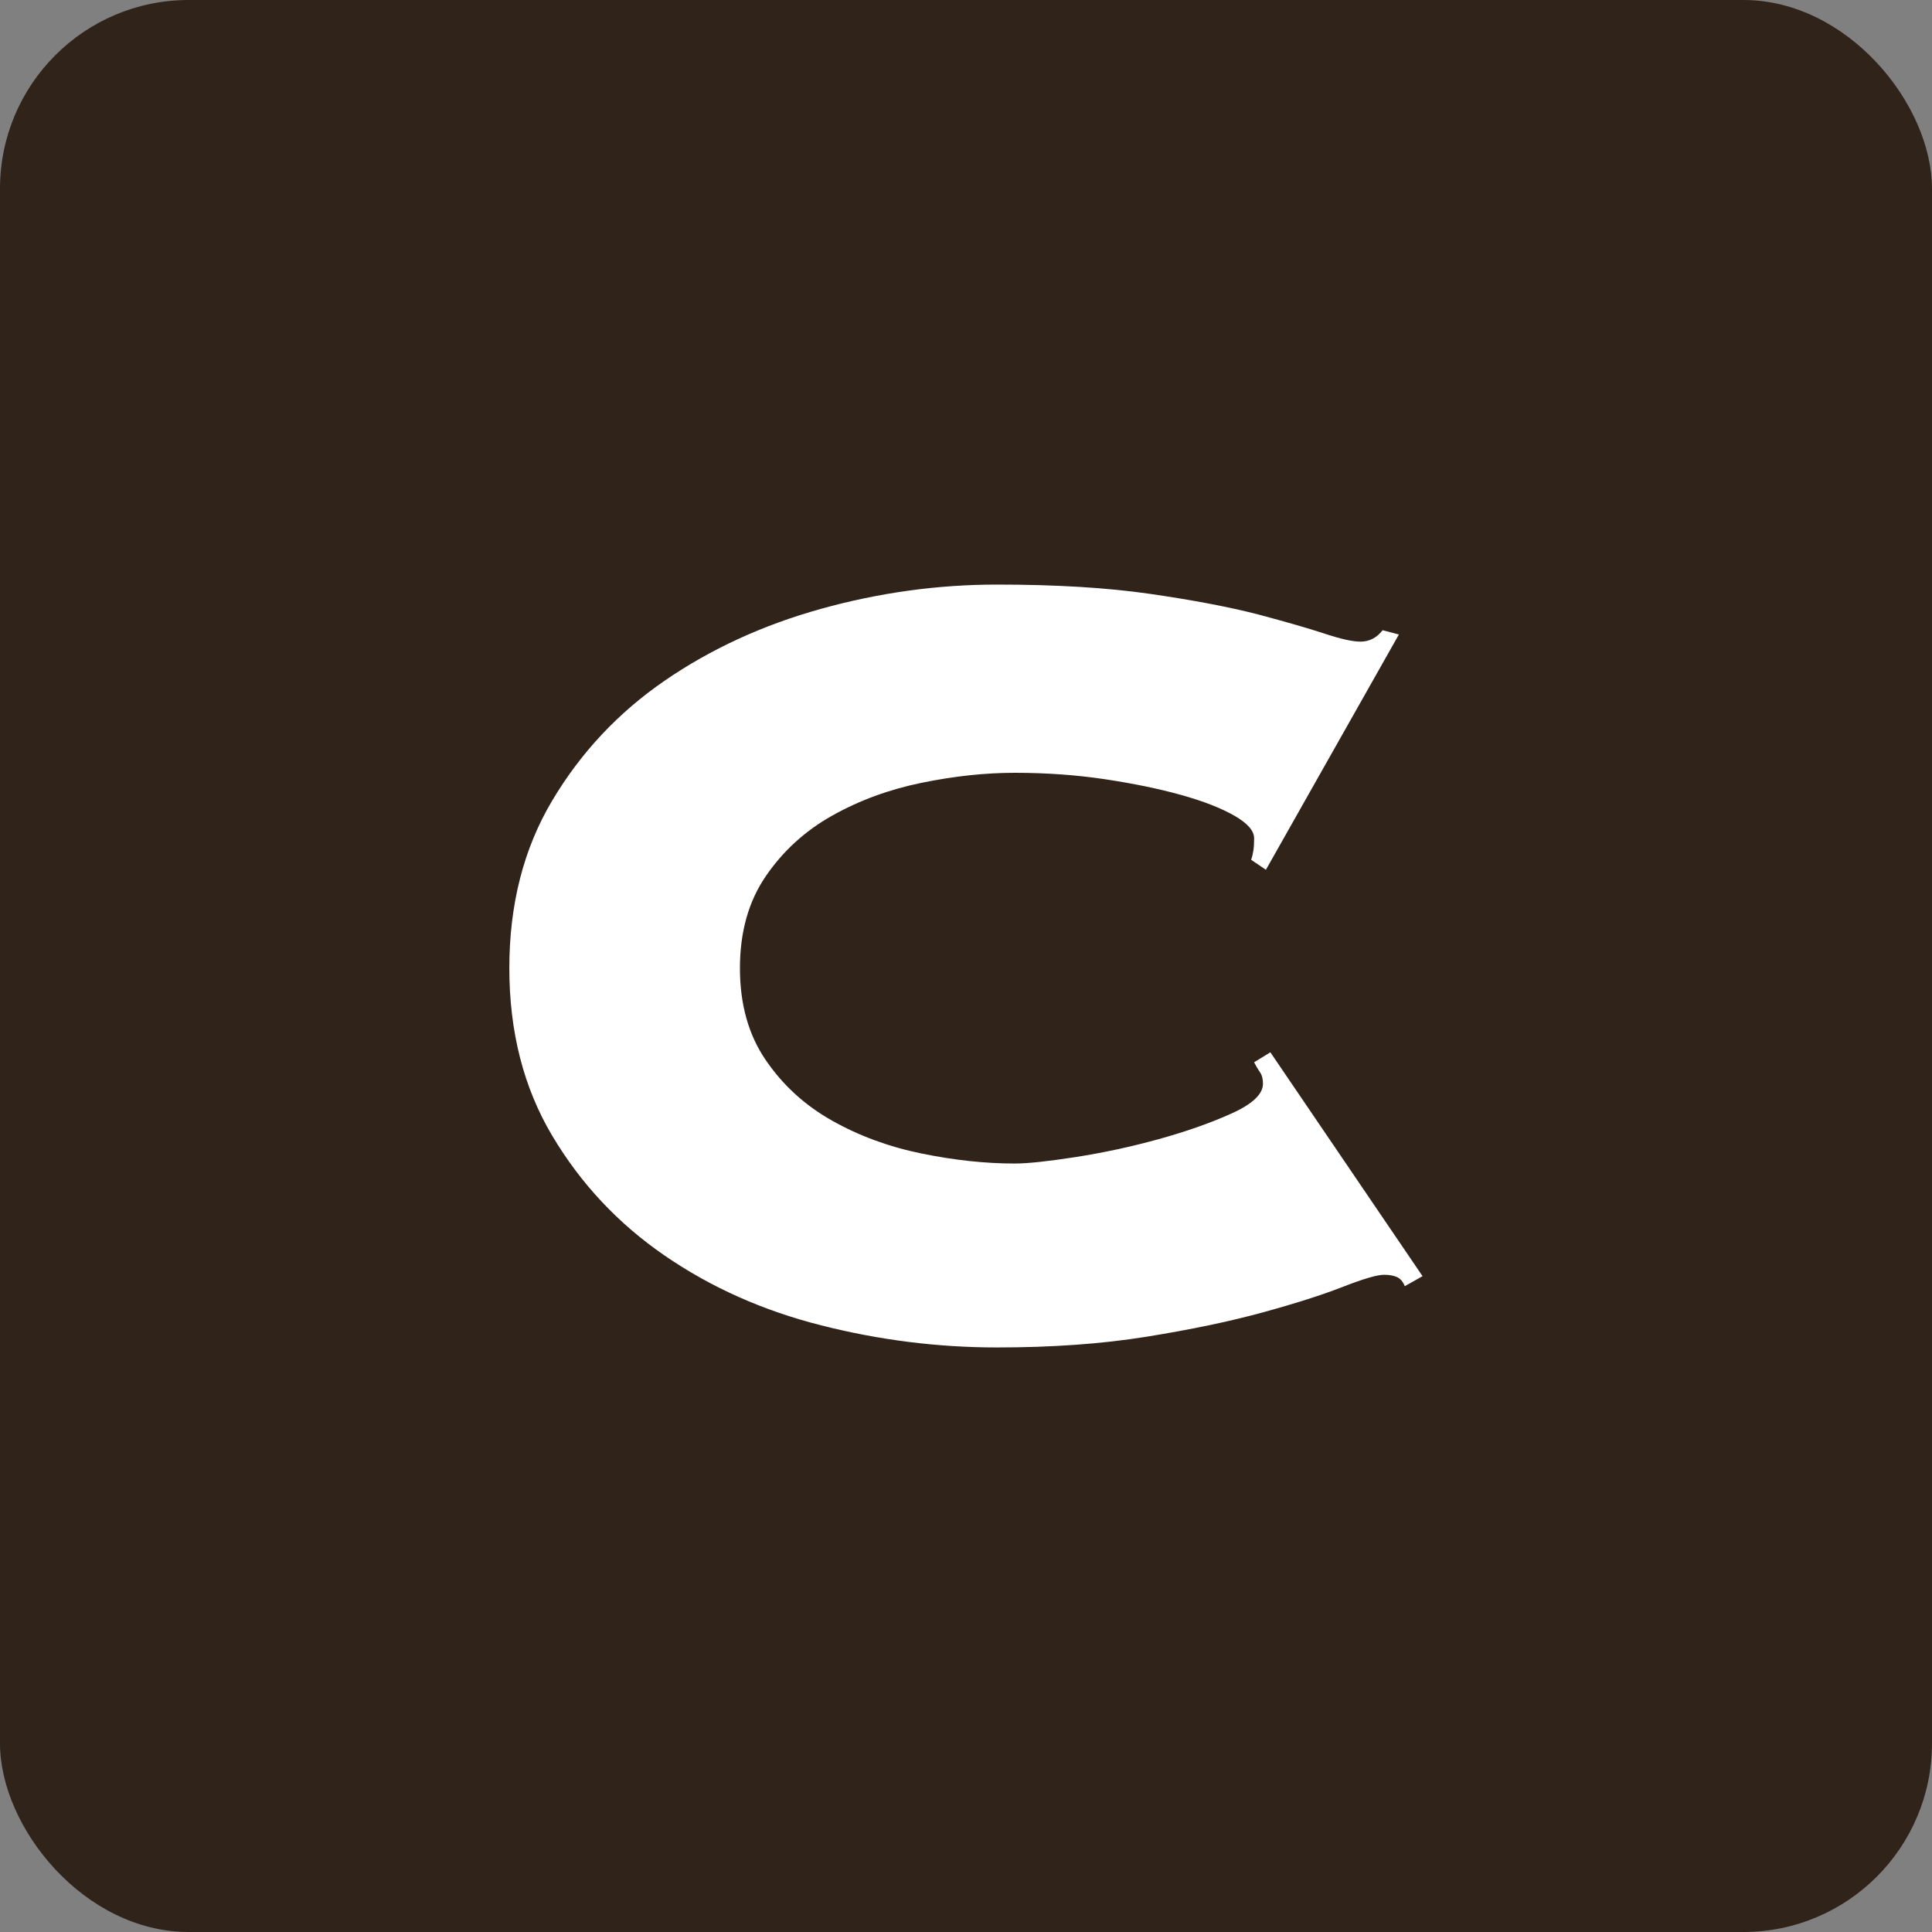 <?xml version="1.0" encoding="UTF-8"?><svg id="Livello_2" xmlns="http://www.w3.org/2000/svg" viewBox="0 0 512 512"><rect x="0" y="0" width="512" height="512" fill="#808080" stroke="none"/><g id="Livello_1-2"><rect width="512" height="512" rx="50" ry="50" fill="#302319"/><path d="M331.57,227.85c.26-.75.46-1.57.59-2.45.13-.88.2-1.95.2-3.22,0-2.01-1.76-4.03-5.29-6.04-3.52-2.01-8.22-3.84-14.1-5.48-5.87-1.64-12.6-3.02-20.17-4.16-7.57-1.13-15.53-1.7-23.88-1.7-7.83,0-16.05.88-24.67,2.65-8.61,1.76-16.51,4.66-23.69,8.69-7.19,4.03-13.06,9.39-17.62,16.06-4.57,6.68-6.85,14.81-6.85,24.38s2.28,17.7,6.85,24.37c4.56,6.68,10.44,12.03,17.62,16.06,7.17,4.03,15.07,6.93,23.69,8.69,8.62,1.76,16.84,2.65,24.67,2.65,3.39,0,8.74-.57,16.05-1.7,7.31-1.14,14.61-2.7,21.93-4.72,7.31-2.01,13.77-4.28,19.38-6.8,5.61-2.52,8.42-5.16,8.42-7.94,0-1.26-.26-2.27-.78-3.02-.52-.75-1.05-1.64-1.57-2.65l4.31-2.65,40.33,59.33-4.7,2.65c-.52-1.26-1.24-2.08-2.16-2.45-.92-.38-2.02-.57-3.33-.57-1.83,0-5.48,1.07-10.96,3.21-5.48,2.14-12.6,4.41-21.34,6.8-8.75,2.39-18.99,4.53-30.74,6.42-11.75,1.89-24.94,2.83-39.55,2.83-15.66,0-31.2-1.95-46.6-5.86-15.41-3.9-29.24-10.07-41.51-18.52-12.28-8.44-22.19-19.02-29.76-31.74-7.57-12.72-11.36-27.52-11.36-44.4s3.78-31.68,11.36-44.4c7.57-12.72,17.49-23.3,29.76-31.75,12.27-8.44,26.1-14.79,41.51-19.08,15.4-4.28,30.94-6.42,46.6-6.42s29.17.82,40.53,2.46c11.36,1.64,20.95,3.46,28.78,5.48,7.57,2.02,13.44,3.72,17.62,5.1,4.17,1.38,7.31,2.08,9.4,2.08,2.35,0,4.31-1.01,5.87-3.02l4.31,1.13-35.24,62.35-3.92-2.65Z" fill="#fff"/></g></svg>